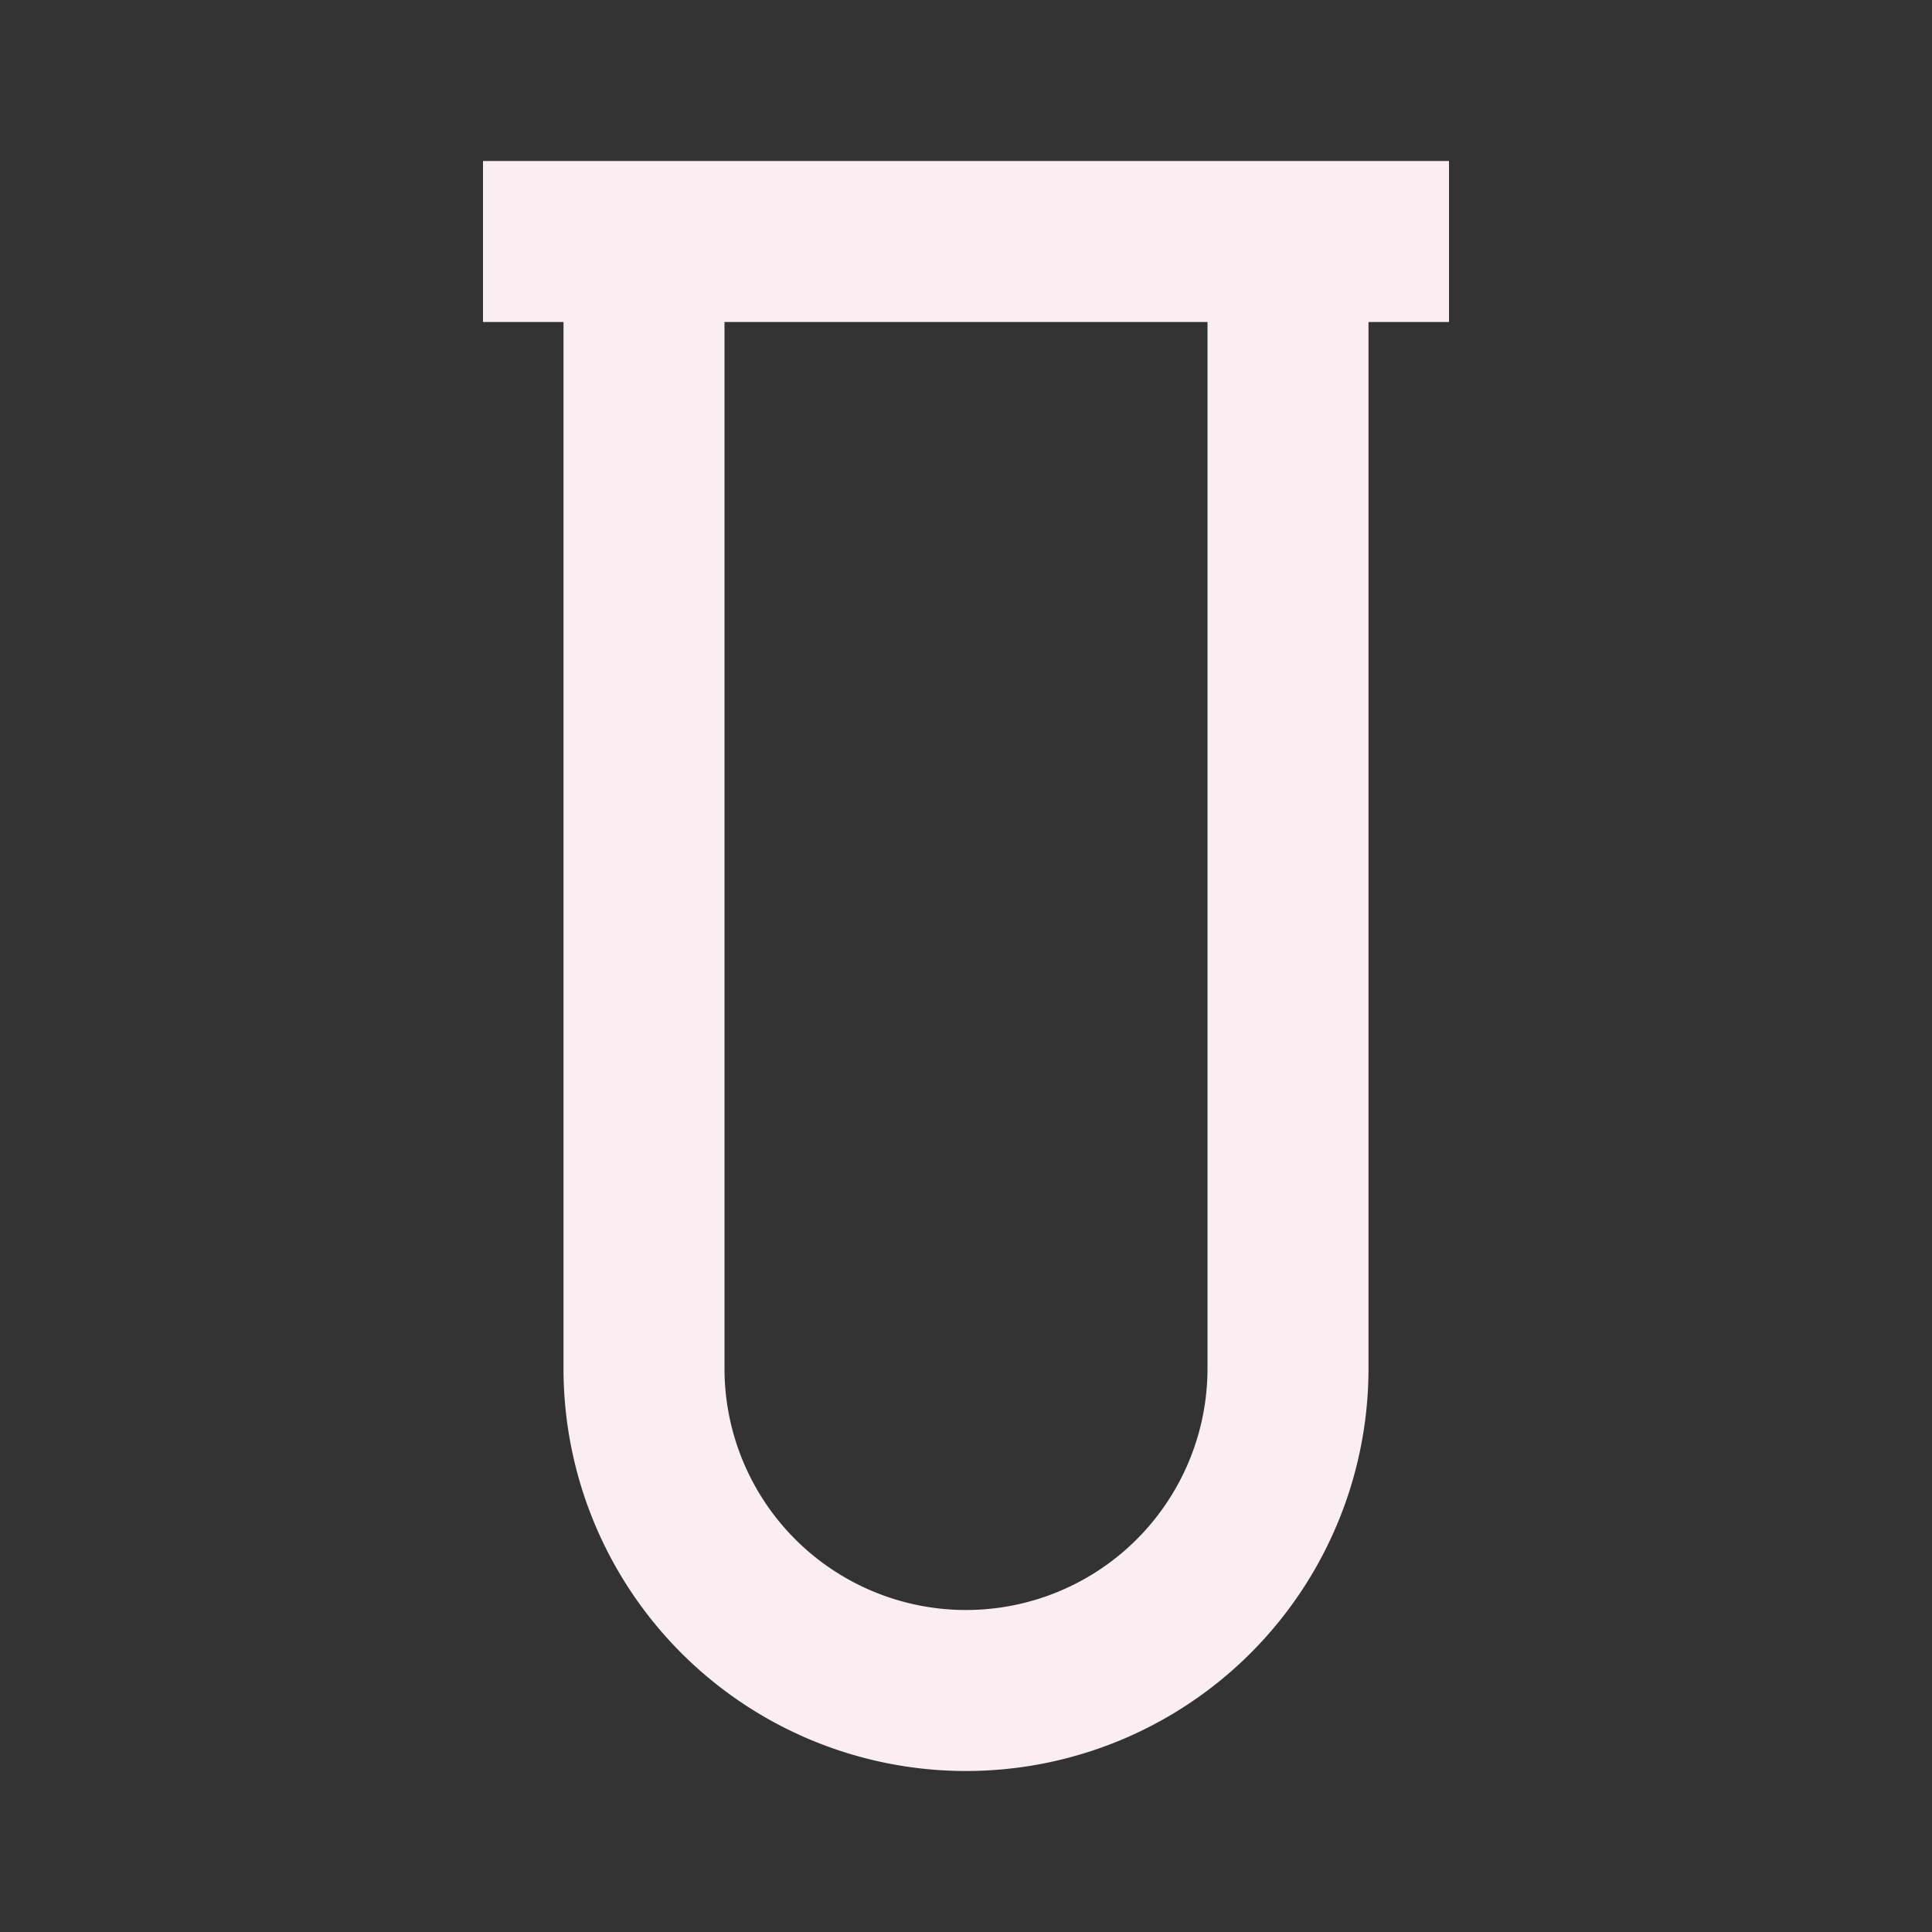 <svg xmlns="http://www.w3.org/2000/svg" width="48" height="48" fill="#faeef3" viewBox="0 0 24 24">
  <rect x="0" y="0" width="24" height="24" fill="#333333" stroke="none"/>
  <path d="M6 2v2h1v13a5 5 0 1 0 10 0V4h1V2H6zm9 2v13a3 3 0 1 1-6 0V4h6z"></path>
</svg>
